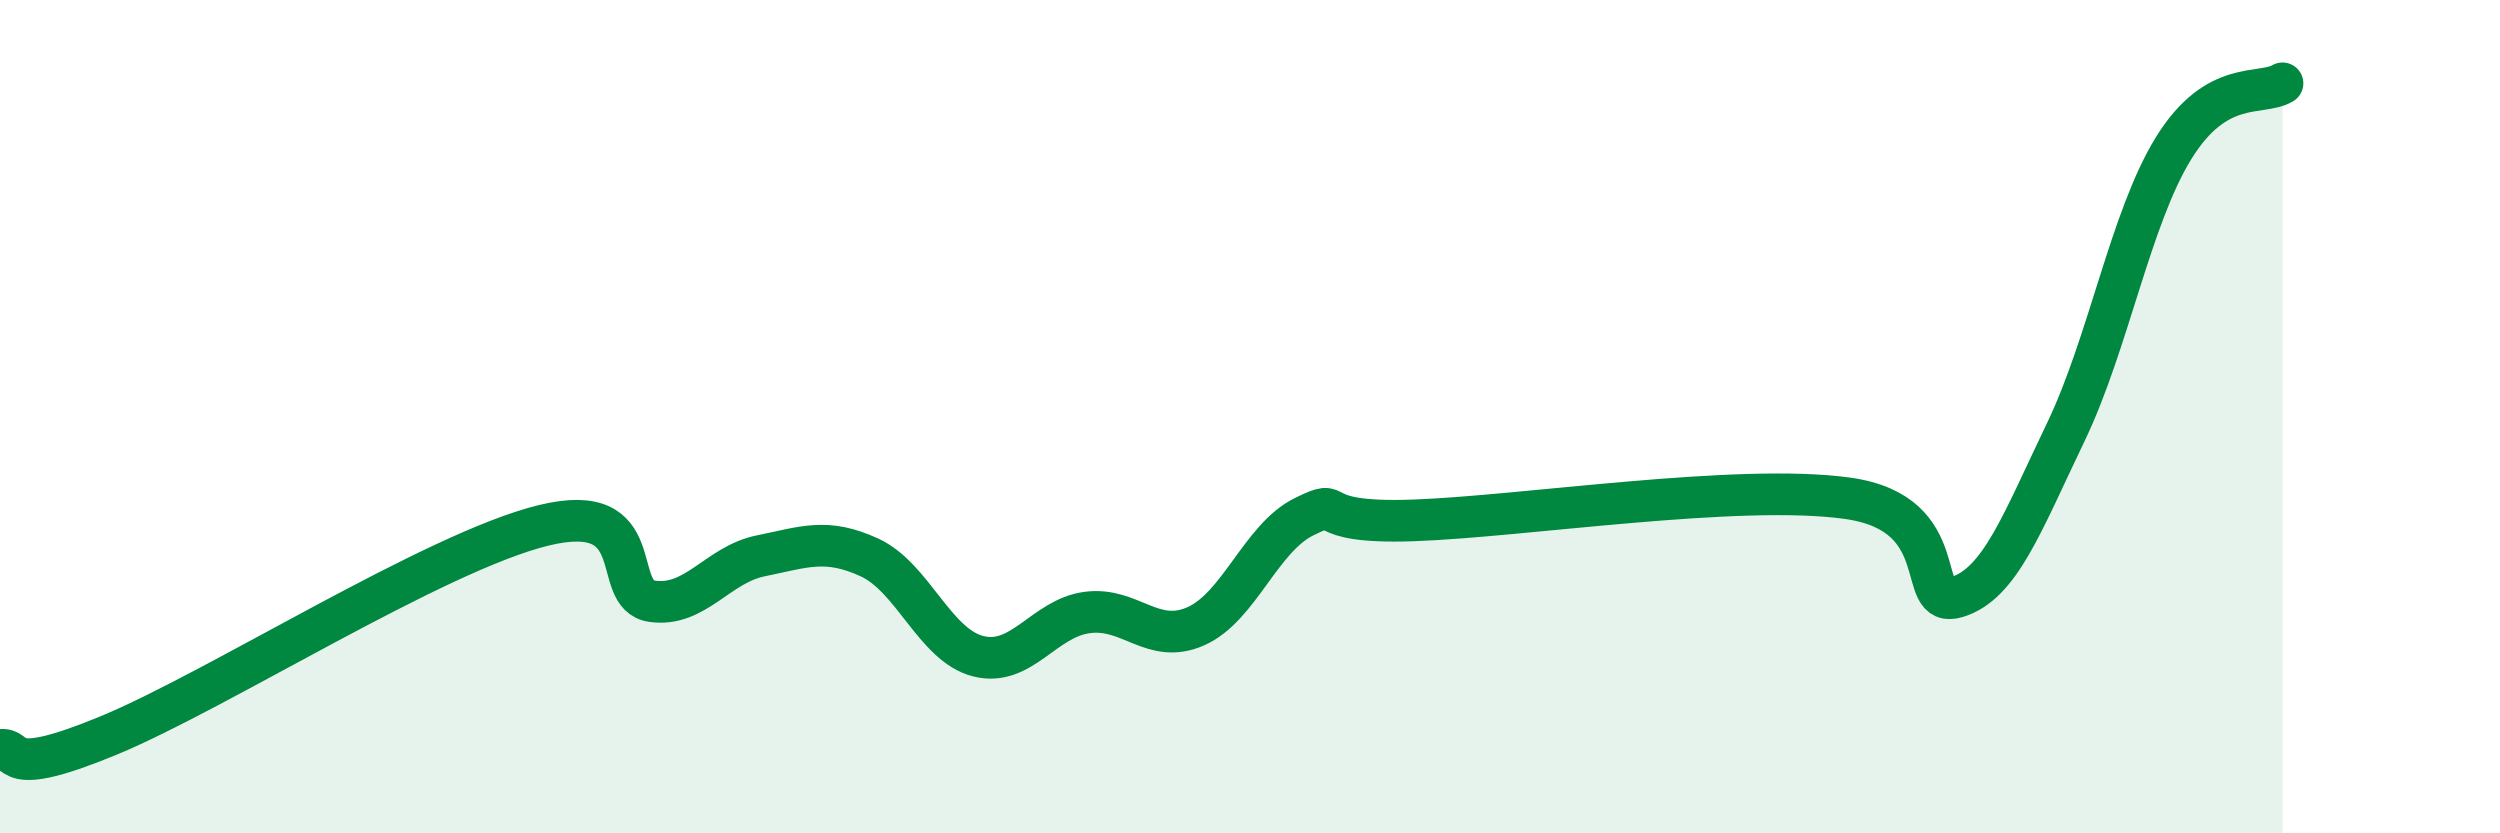 
    <svg width="60" height="20" viewBox="0 0 60 20" xmlns="http://www.w3.org/2000/svg">
      <path
        d="M 0,18 C 0.52,17.93 0,18.73 2.61,17.65 C 5.22,16.57 10.43,13.25 13.04,12.61 C 15.65,11.97 14.61,14.28 15.65,14.43 C 16.69,14.58 17.22,13.55 18.26,13.34 C 19.3,13.13 19.83,12.9 20.87,13.38 C 21.91,13.86 22.44,15.49 23.48,15.75 C 24.52,16.01 25.05,14.84 26.09,14.7 C 27.13,14.56 27.66,15.49 28.7,15.03 C 29.74,14.57 30.26,12.91 31.3,12.4 C 32.34,11.89 31.3,12.58 33.91,12.49 C 36.52,12.4 41.74,11.59 44.35,11.96 C 46.96,12.33 45.92,14.64 46.96,14.33 C 48,14.02 48.53,12.55 49.57,10.39 C 50.61,8.23 51.13,5.23 52.17,3.55 C 53.21,1.87 54.26,2.31 54.78,2L54.78 20L0 20Z"
        fill="#008740"
        opacity="0.1"
        stroke-linecap="round"
        stroke-linejoin="round"
      />
      <path
        d="M 0,18 C 0.52,17.93 0,18.73 2.61,17.65 C 5.22,16.57 10.43,13.25 13.04,12.61 C 15.65,11.97 14.61,14.28 15.65,14.43 C 16.69,14.58 17.22,13.55 18.26,13.34 C 19.3,13.13 19.83,12.9 20.87,13.38 C 21.91,13.86 22.44,15.49 23.48,15.75 C 24.52,16.01 25.05,14.84 26.09,14.7 C 27.13,14.56 27.66,15.49 28.7,15.03 C 29.74,14.57 30.26,12.91 31.3,12.4 C 32.34,11.89 31.3,12.58 33.91,12.49 C 36.52,12.4 41.74,11.59 44.35,11.96 C 46.96,12.33 45.92,14.64 46.96,14.33 C 48,14.02 48.53,12.55 49.57,10.39 C 50.61,8.23 51.13,5.23 52.17,3.55 C 53.21,1.87 54.26,2.31 54.78,2"
        stroke="#008740"
        stroke-width="1"
        fill="none"
        stroke-linecap="round"
        stroke-linejoin="round"
      />
    </svg>
  